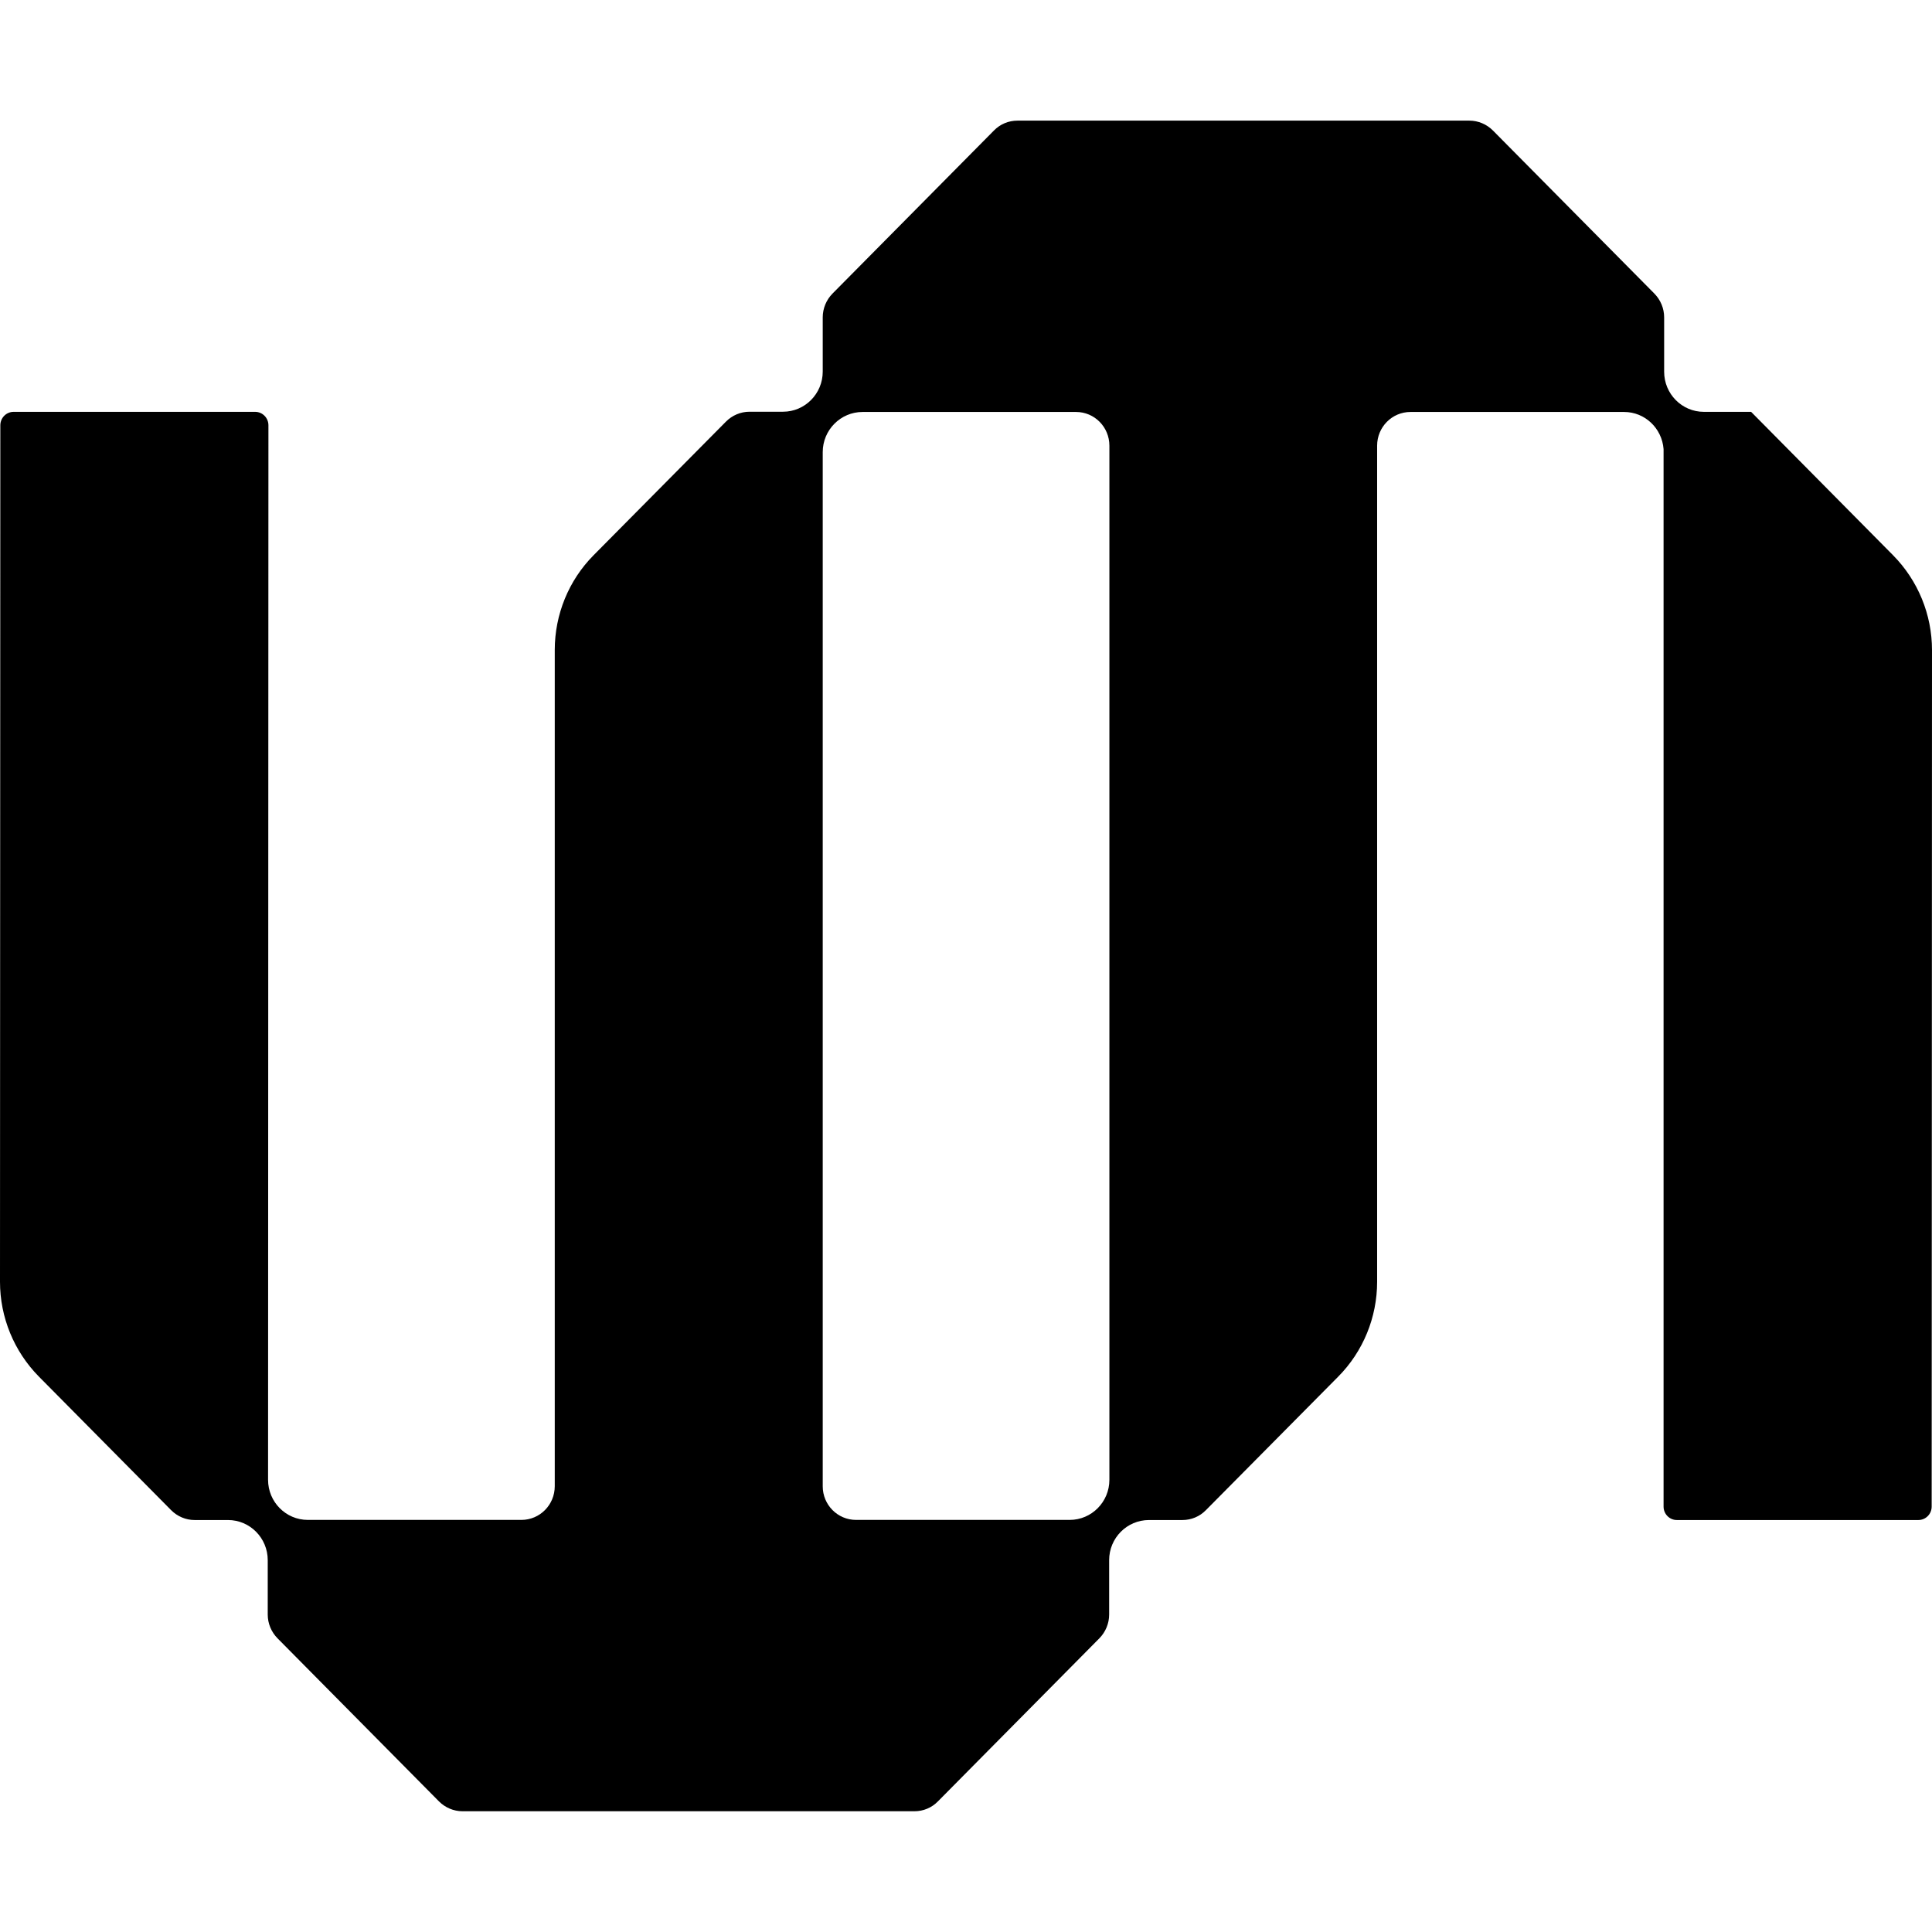 <svg width="64" height="64" viewBox="0 0 64 64" fill="none" xmlns="http://www.w3.org/2000/svg">
<g clip-path="url(#clip0_184_1688)">
<path d="M55.552 50.353H63.548C63.79 50.353 63.989 50.156 63.989 49.908L64 21.535C64 20.36 63.537 19.232 62.714 18.397L58.008 13.643H56.443C55.716 13.643 55.127 13.048 55.127 12.314V10.512C55.127 10.215 55.008 9.933 54.802 9.724L49.457 4.325C49.25 4.116 48.967 3.996 48.676 3.996H33.705C33.41 3.996 33.131 4.112 32.924 4.325L27.579 9.724C27.372 9.933 27.254 10.219 27.254 10.512V12.31C27.254 13.044 26.664 13.639 25.938 13.639H24.828C24.533 13.639 24.254 13.759 24.047 13.968L19.663 18.393C18.84 19.224 18.377 20.353 18.377 21.532V49.232C18.377 49.85 17.883 50.349 17.271 50.349H10.197C9.47 50.349 8.88 49.754 8.88 49.02L8.892 14.088C8.892 13.844 8.697 13.643 8.452 13.643H0.451C0.21 13.643 0.011 13.84 0.011 14.088L0 42.461C0 43.636 0.463 44.764 1.286 45.599L5.667 50.024C5.873 50.233 6.156 50.353 6.447 50.353H7.553C8.28 50.353 8.869 50.948 8.869 51.682V53.484C8.869 53.781 8.988 54.063 9.194 54.272L14.539 59.671C14.746 59.88 15.029 60 15.32 60H30.292C30.586 60 30.866 59.884 31.072 59.671L36.417 54.272C36.624 54.063 36.742 53.777 36.742 53.484V51.682C36.742 50.948 37.332 50.353 38.062 50.353H39.168C39.463 50.353 39.742 50.237 39.949 50.024L44.334 45.599C45.156 44.768 45.619 43.639 45.619 42.461V14.764C45.619 14.146 46.113 13.647 46.725 13.647H53.8C54.492 13.647 55.054 14.188 55.108 14.876V49.908C55.108 50.152 55.303 50.353 55.548 50.353H55.552ZM36.75 49.02C36.75 49.754 36.161 50.349 35.434 50.349H28.359C27.747 50.349 27.254 49.85 27.254 49.236V14.977C27.254 14.242 27.847 13.647 28.574 13.647H35.644C36.257 13.647 36.75 14.146 36.75 14.764V49.02Z" fill="black"/>
</g>
<defs>
<clipPath id="clip0_184_1688">
<rect width="64" height="56" fill="white" transform="translate(0 4)"/>
</clipPath>
</defs>
</svg>
